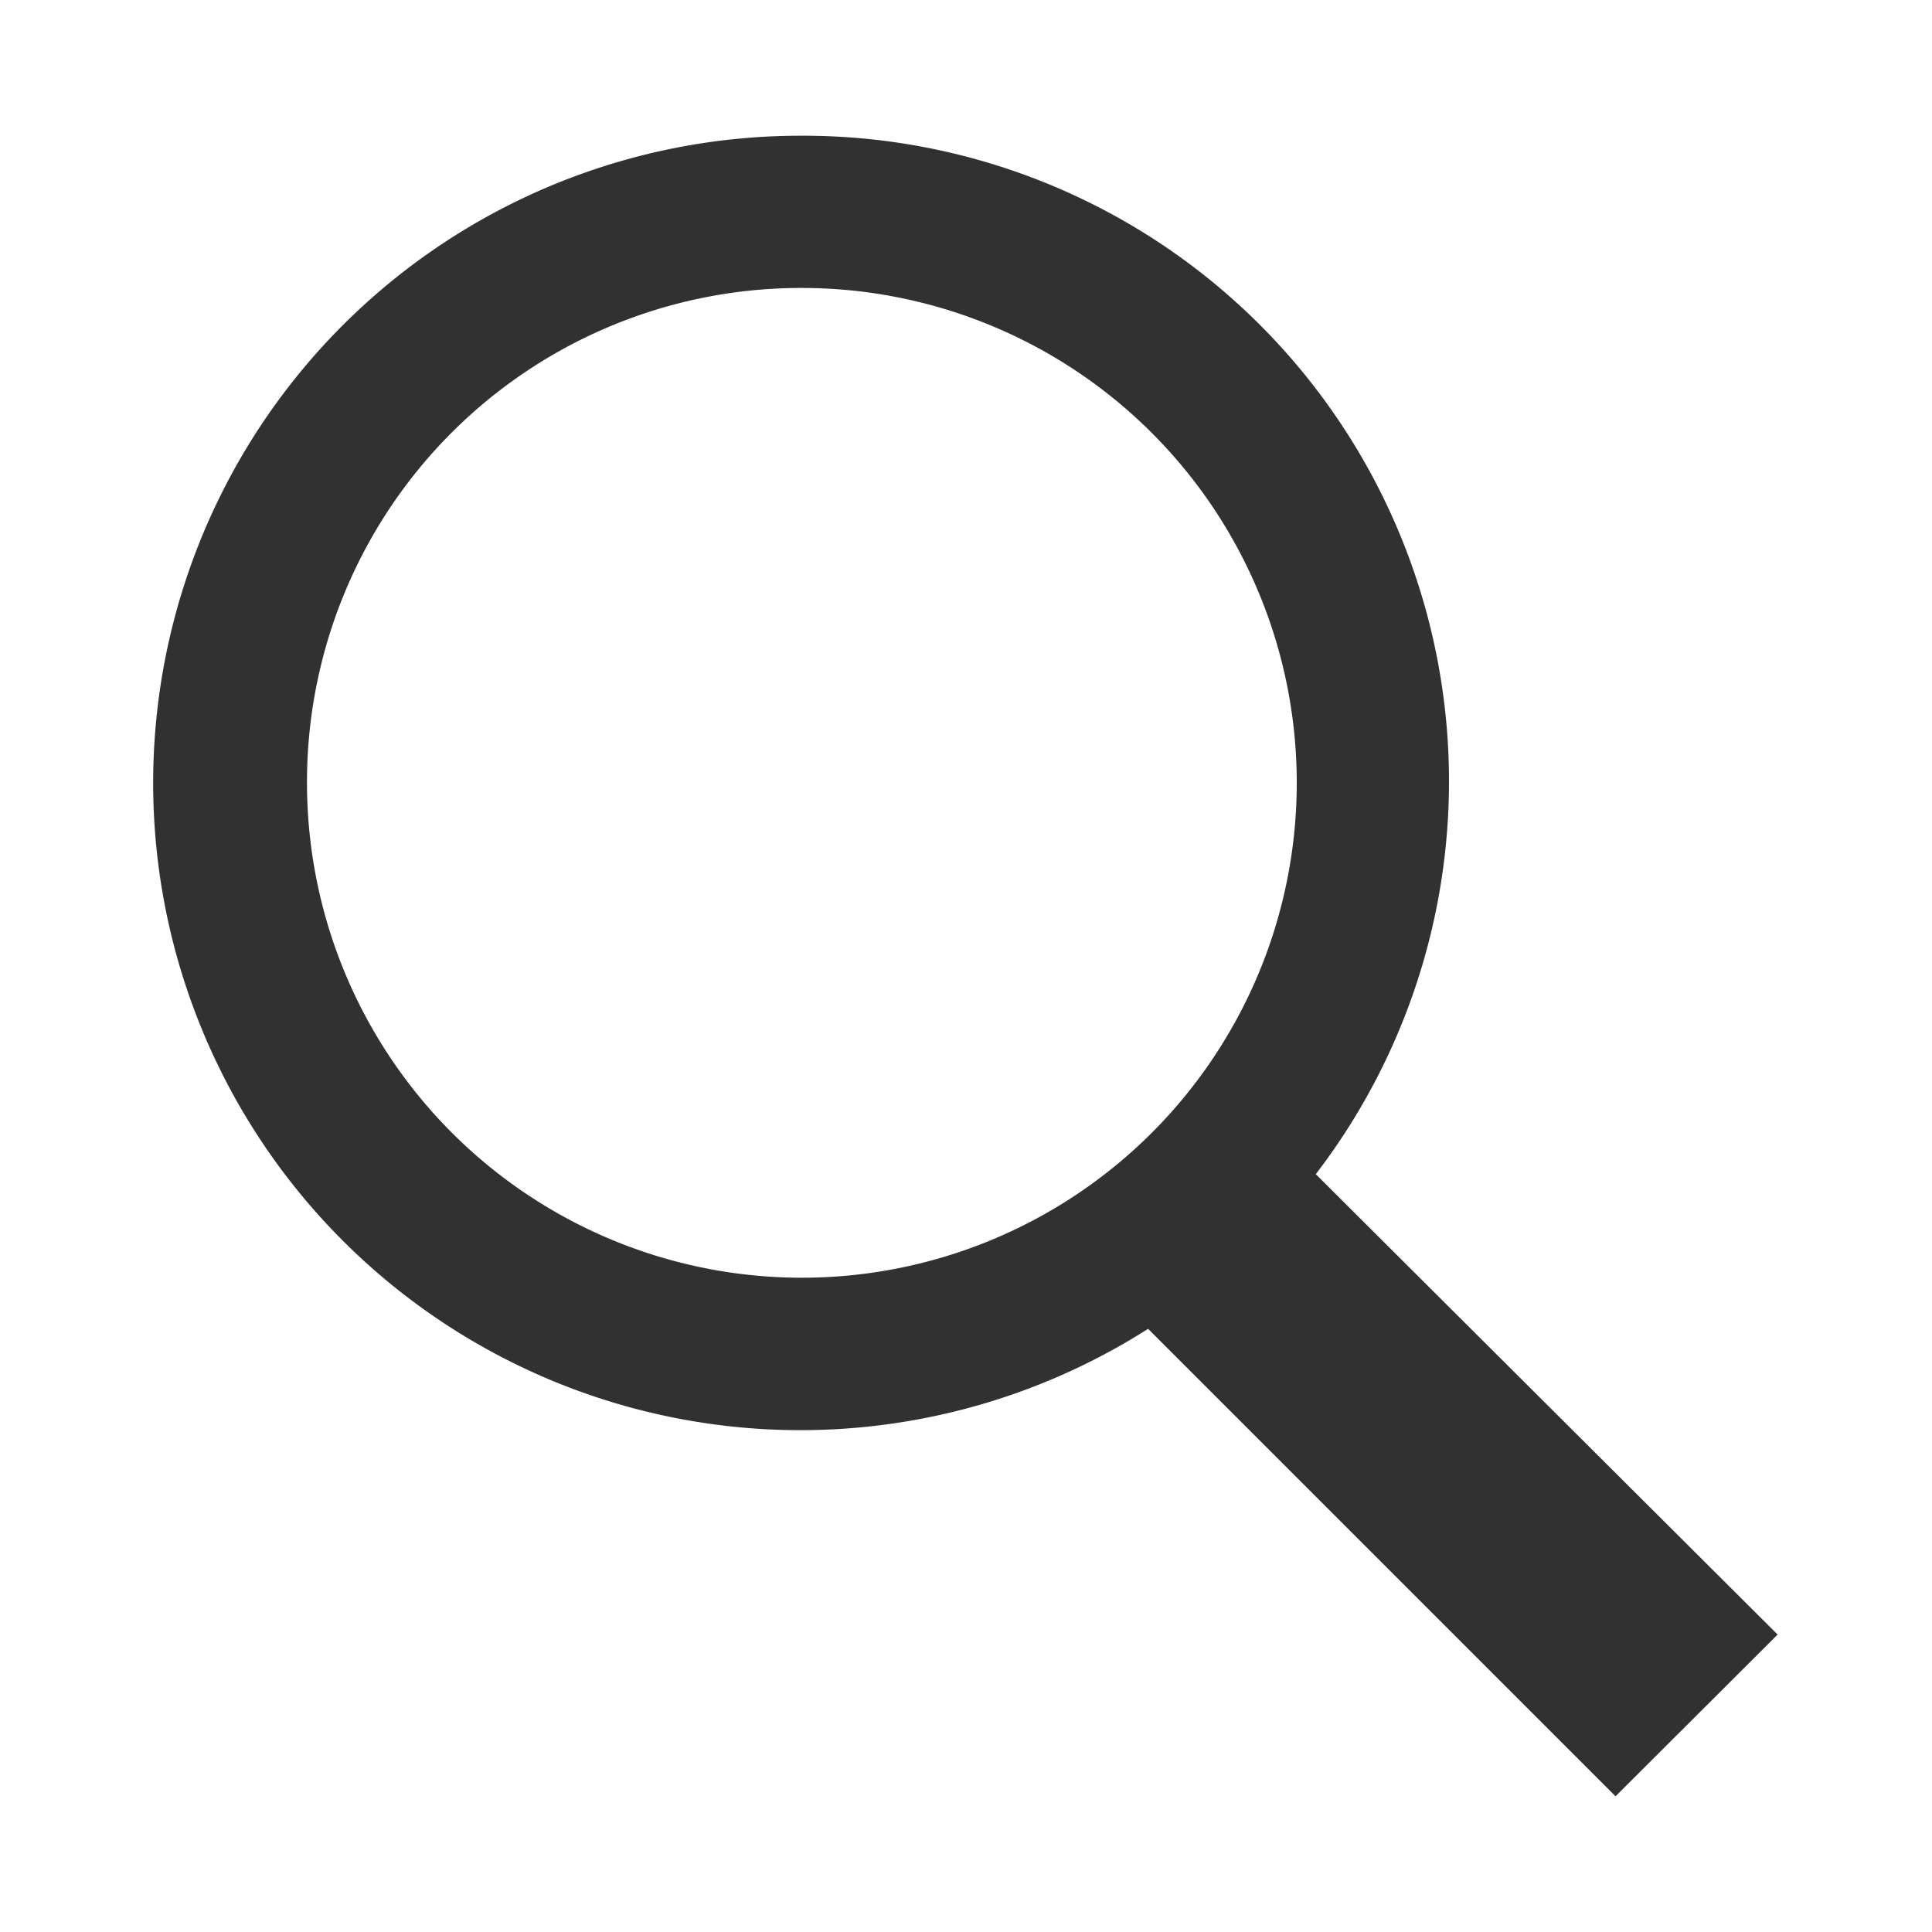 <svg xmlns="http://www.w3.org/2000/svg" width="20" height="20" viewBox="0 0 20 20">
  <g id="ico_serach" transform="translate(-264 -216)">
    <path id="icons8_search_1" d="M10.7,3a6.7,6.7,0,1,0,3.583,12.351l4.839,4.839L20.8,18.516,16.019,13.75A6.684,6.684,0,0,0,10.7,3Zm0,1.576A5.123,5.123,0,1,1,5.576,9.7,5.113,5.113,0,0,1,10.7,4.576Z" transform="translate(261.602 214.405)" fill="#313131"/>
    <rect id="Rectangle_7712" data-name="Rectangle 7712" width="20" height="20" transform="translate(264 216)" fill="none"/>
  </g>
</svg>
